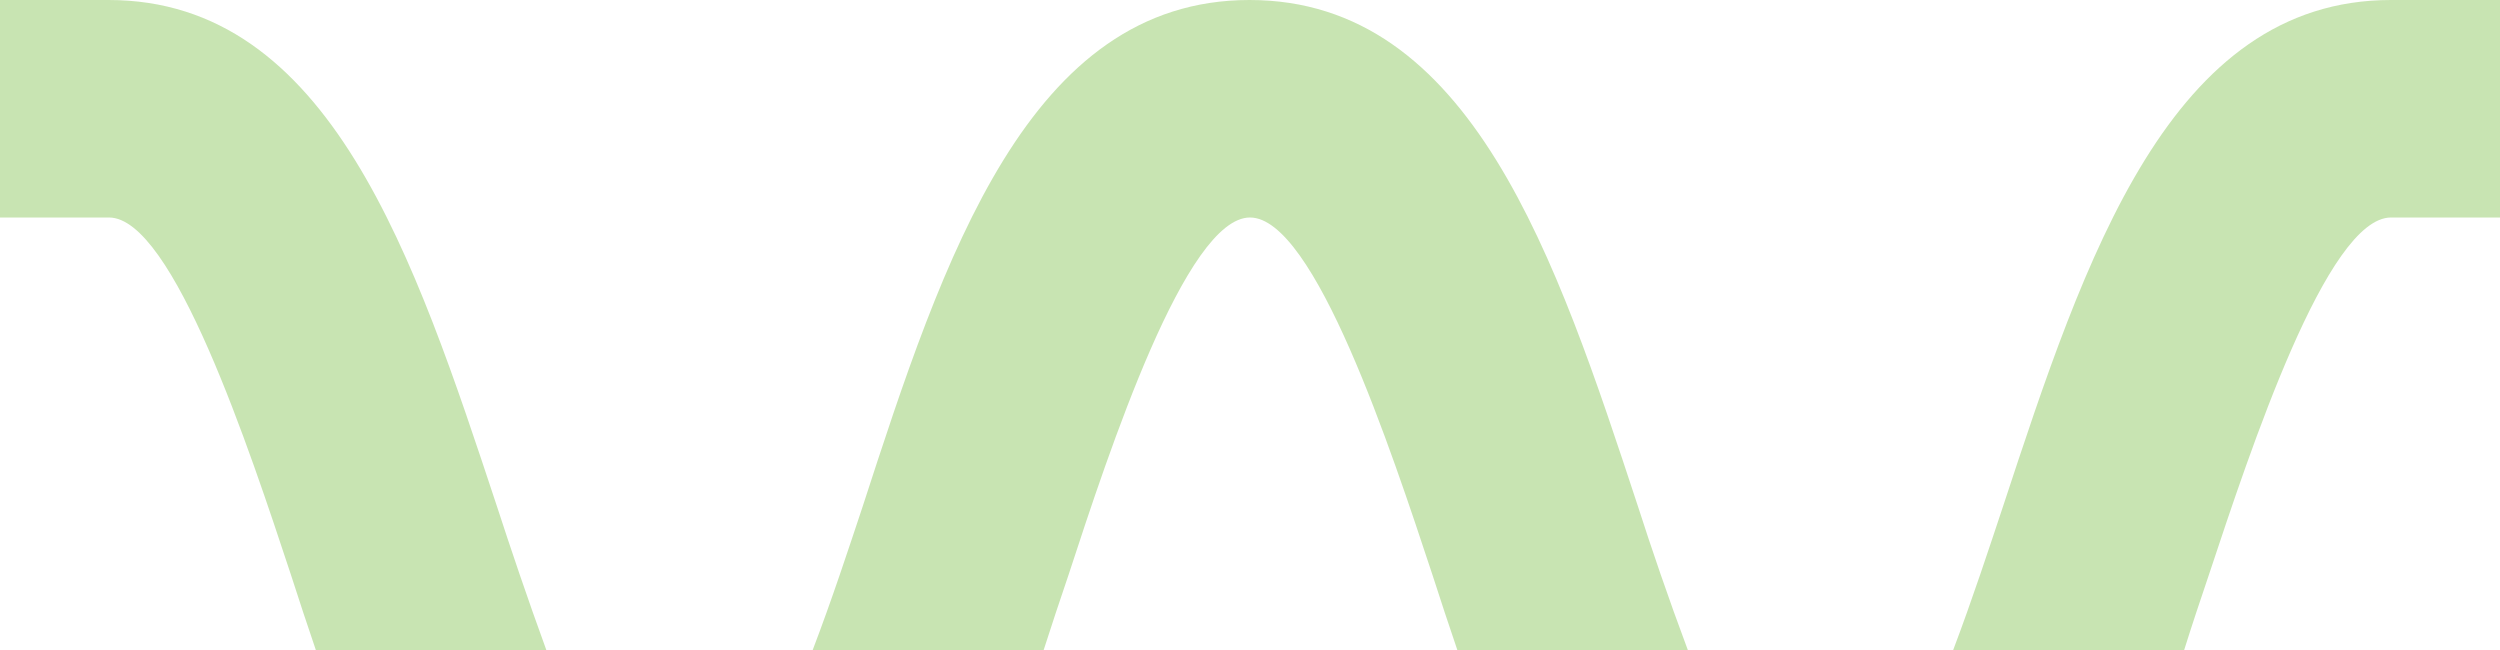 <?xml version="1.0" encoding="utf-8"?>
<!-- Generator: Adobe Illustrator 25.4.1, SVG Export Plug-In . SVG Version: 6.00 Build 0)  -->
<svg version="1.1" id="Layer_1" xmlns="http://www.w3.org/2000/svg" xmlns:xlink="http://www.w3.org/1999/xlink" x="0px" y="0px"
	 viewBox="0 0 500 130" style="enable-background:new 0 0 500 130;" xml:space="preserve">
<style type="text/css">
	.st0{fill:#FFCF96;}
	.st1{fill:#C8E4B2;}
</style>
<g>
	<path class="st1" d="M99.4,101.3c2.6,8,6.1,18.4,9.9,28.8H63.2c-1.7-5-3.4-10.1-5-15.1c-8.3-25.1-23.6-71.5-36.4-71.5H0V0h21.7
		C66,0,82.9,51.5,99.4,101.3z"/>
	<path class="st1" d="M327.6,101.3c2.6,8.1,6.1,18.4,10,28.8h-46.1c-1.7-5-3.4-10.1-5-15.1c-8.3-25.1-23.6-71.5-36.5-71.5
		c-12.8,0-28.1,46.4-36.3,71.5c-1.7,5-3.4,10.1-5,15.1h-46.2c3.9-10.2,7.3-20.6,10-28.7C188.7,51.5,205.7,0,249.9,0
		C294.2,0,311.2,51.5,327.6,101.3z"/>
	<path class="st1" d="M500,0v43.5h-21.8c-12.8,0-28.1,46.4-36.4,71.4c-1.7,5-3.4,10.1-5,15.2h-46.2c3.9-10.3,7.3-20.7,10-28.8
		C417,51.5,434,0,478.2,0H500z"/>
</g>
</svg>
